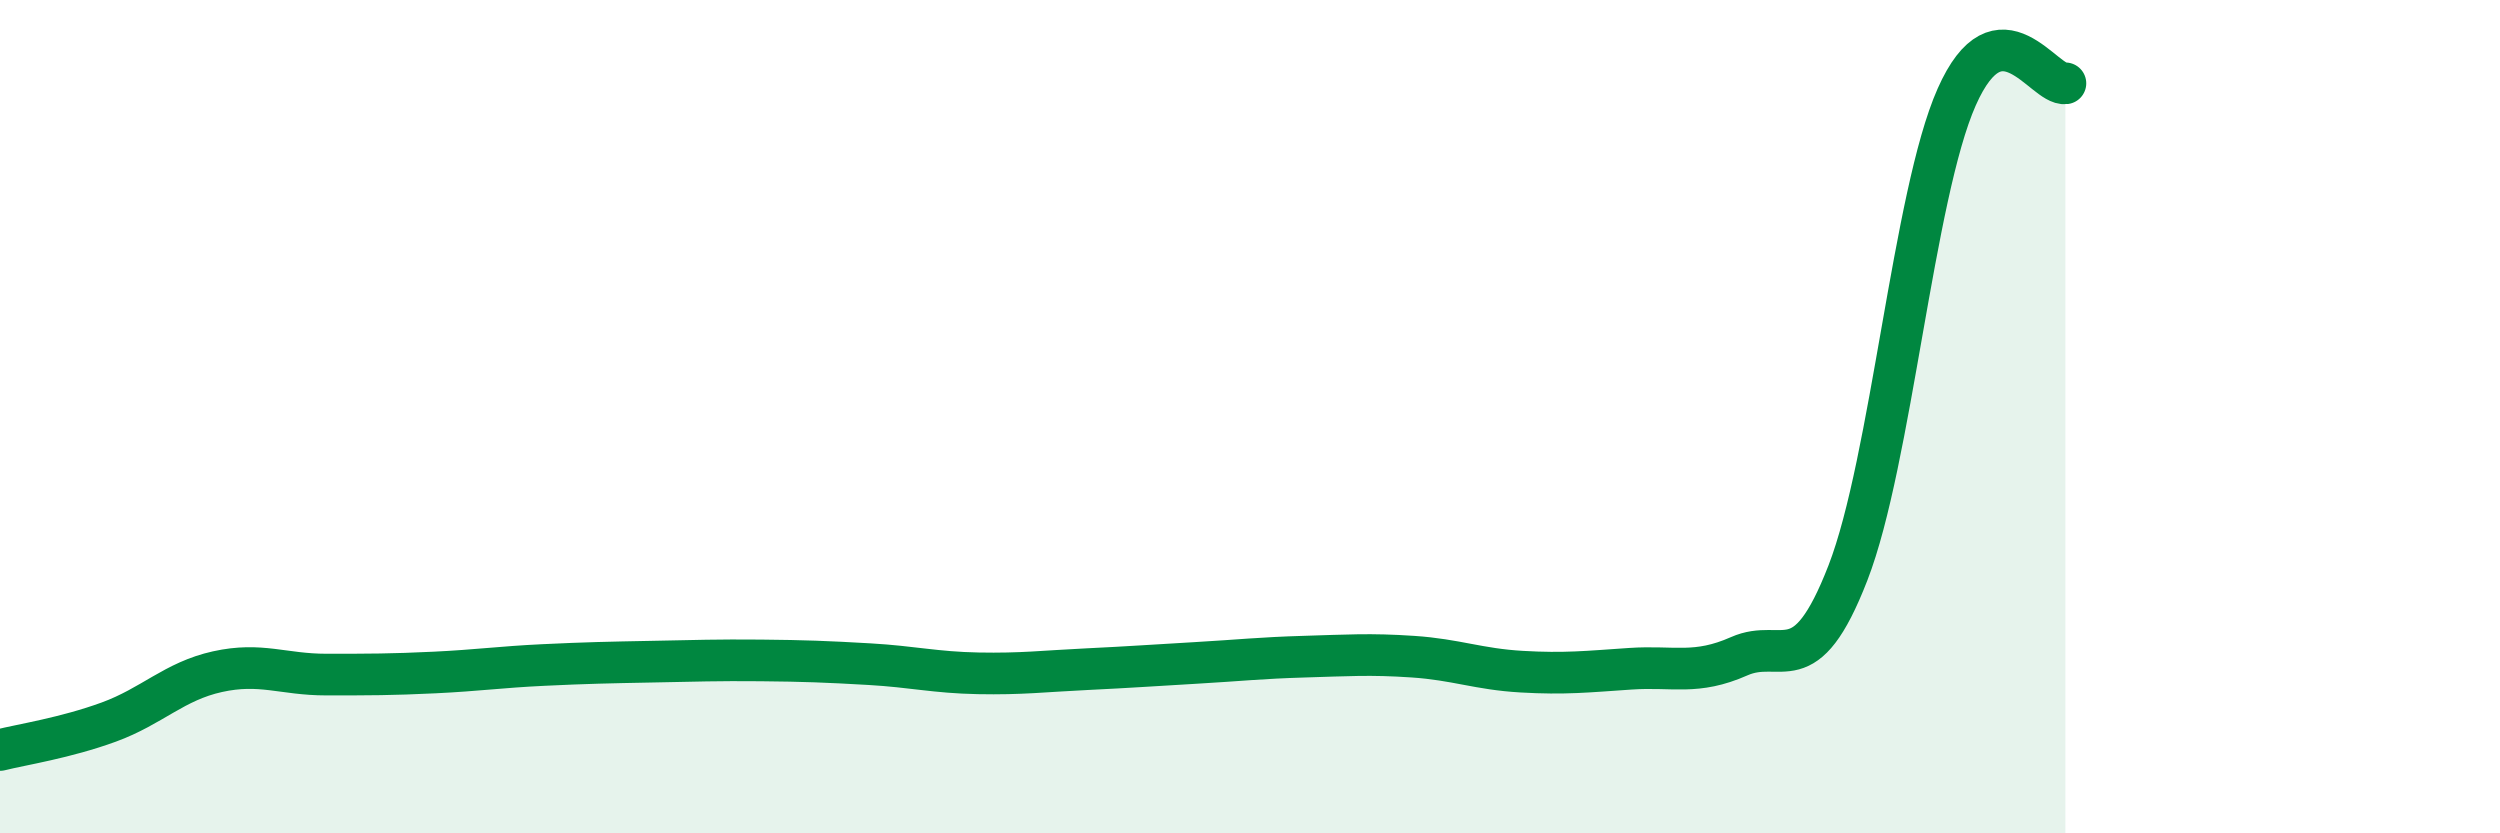 
    <svg width="60" height="20" viewBox="0 0 60 20" xmlns="http://www.w3.org/2000/svg">
      <path
        d="M 0,18 C 0.52,17.87 1.57,17.71 2.61,17.33 C 3.65,16.95 4.18,16.35 5.22,16.12 C 6.26,15.89 6.79,16.19 7.83,16.19 C 8.87,16.19 9.39,16.19 10.43,16.14 C 11.47,16.09 12,16.01 13.04,15.96 C 14.08,15.91 14.61,15.9 15.65,15.88 C 16.69,15.86 17.22,15.84 18.26,15.85 C 19.3,15.86 19.83,15.88 20.87,15.94 C 21.91,16 22.44,16.14 23.48,16.16 C 24.52,16.18 25.05,16.11 26.09,16.06 C 27.13,16.01 27.66,15.97 28.7,15.91 C 29.74,15.85 30.26,15.79 31.3,15.76 C 32.34,15.73 32.87,15.69 33.91,15.76 C 34.95,15.83 35.48,16.06 36.52,16.12 C 37.56,16.18 38.09,16.12 39.13,16.05 C 40.17,15.98 40.7,16.21 41.74,15.75 C 42.78,15.29 43.31,16.43 44.35,13.75 C 45.39,11.07 45.92,4.68 46.96,2.33 C 48,-0.02 49.05,2.07 49.57,2L49.57 20L0 20Z"
        fill="#008740"
        opacity="0.1"
        stroke-linecap="round"
        stroke-linejoin="round"
      />
      <path
        d="M 0,18 C 0.52,17.87 1.57,17.71 2.61,17.33 C 3.65,16.95 4.18,16.35 5.22,16.12 C 6.26,15.89 6.79,16.19 7.83,16.19 C 8.87,16.19 9.39,16.19 10.43,16.14 C 11.47,16.09 12,16.01 13.04,15.96 C 14.08,15.91 14.61,15.9 15.65,15.88 C 16.69,15.86 17.22,15.84 18.26,15.85 C 19.3,15.86 19.83,15.88 20.87,15.94 C 21.91,16 22.44,16.14 23.48,16.16 C 24.52,16.18 25.05,16.11 26.09,16.06 C 27.13,16.01 27.66,15.97 28.7,15.91 C 29.74,15.85 30.26,15.79 31.3,15.76 C 32.34,15.73 32.87,15.69 33.91,15.76 C 34.95,15.83 35.48,16.06 36.52,16.12 C 37.56,16.18 38.09,16.12 39.13,16.05 C 40.17,15.98 40.7,16.21 41.74,15.75 C 42.78,15.29 43.31,16.43 44.35,13.75 C 45.39,11.07 45.92,4.68 46.96,2.33 C 48,-0.02 49.05,2.07 49.57,2"
        stroke="#008740"
        stroke-width="1"
        fill="none"
        stroke-linecap="round"
        stroke-linejoin="round"
      />
    </svg>
  